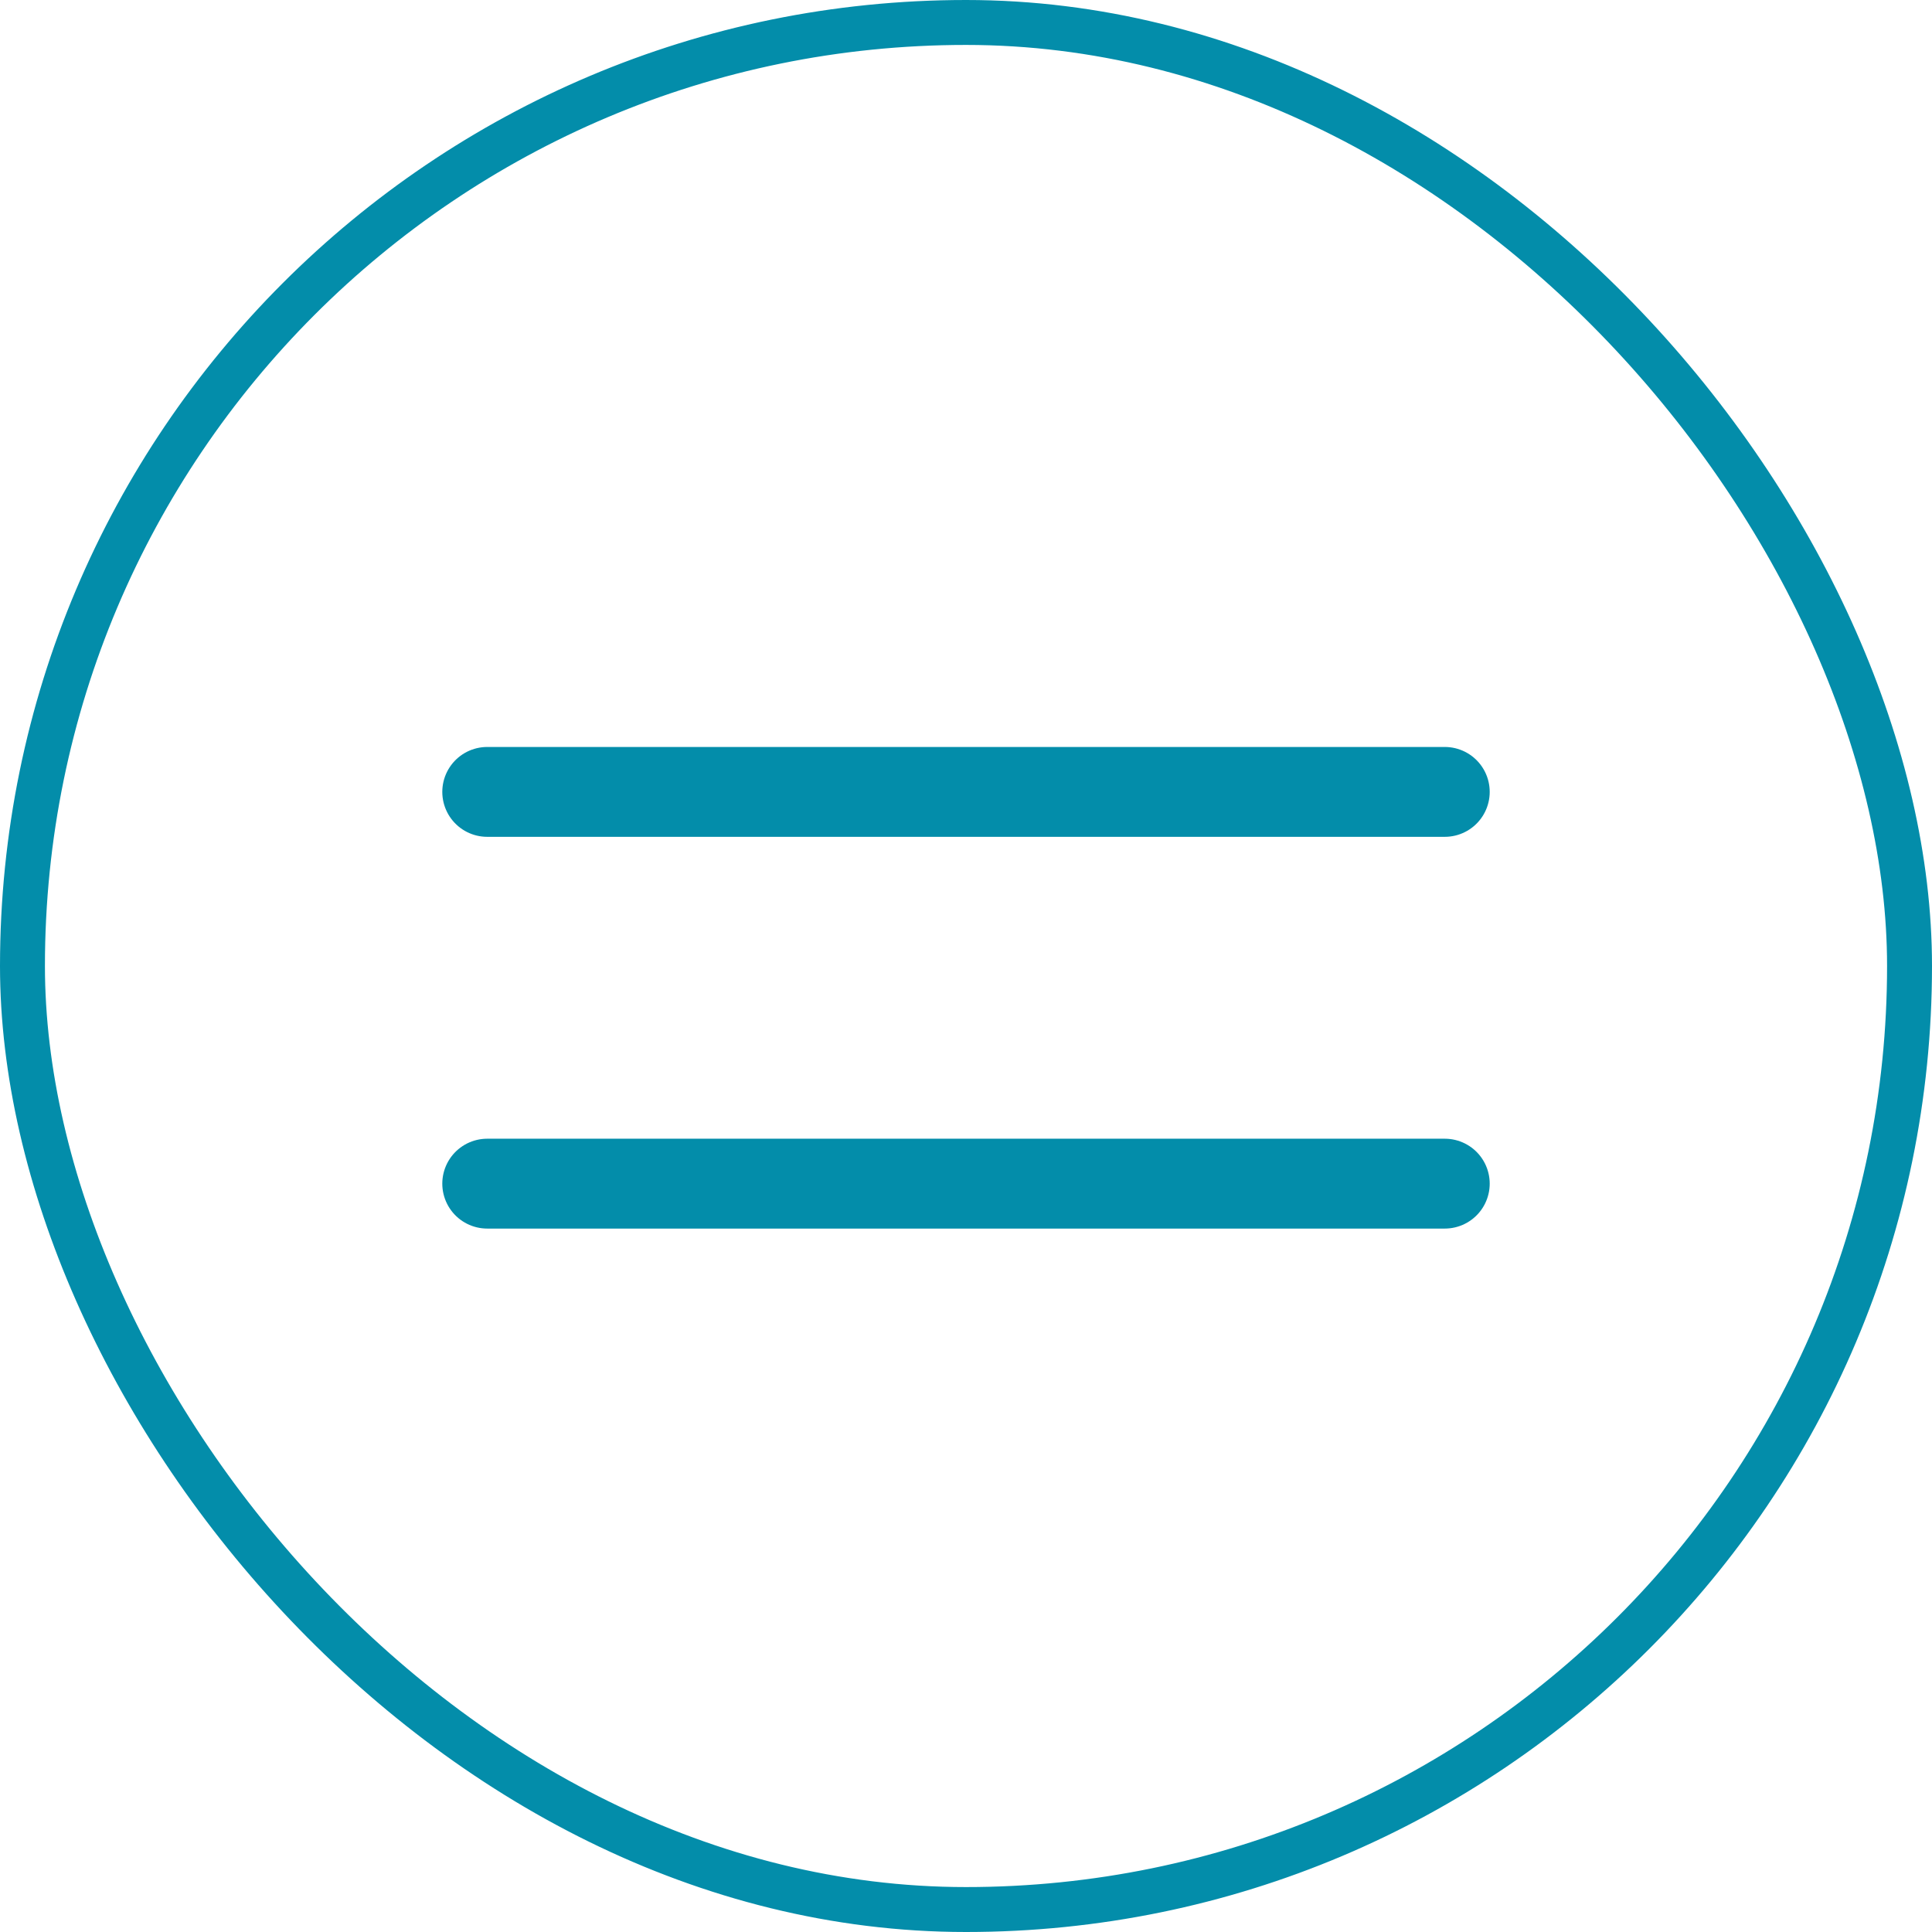 <?xml version="1.0" encoding="UTF-8"?> <svg xmlns="http://www.w3.org/2000/svg" width="43" height="43" viewBox="0 0 43 43" fill="none"><rect x="0.5" y="0.5" width="42" height="42" rx="21" stroke="#038DAA"></rect><path d="M10.844 17.625H32.156M10.844 26.344H32.156" stroke="#038DAA" stroke-width="2" stroke-linecap="round" stroke-linejoin="round"></path></svg> 